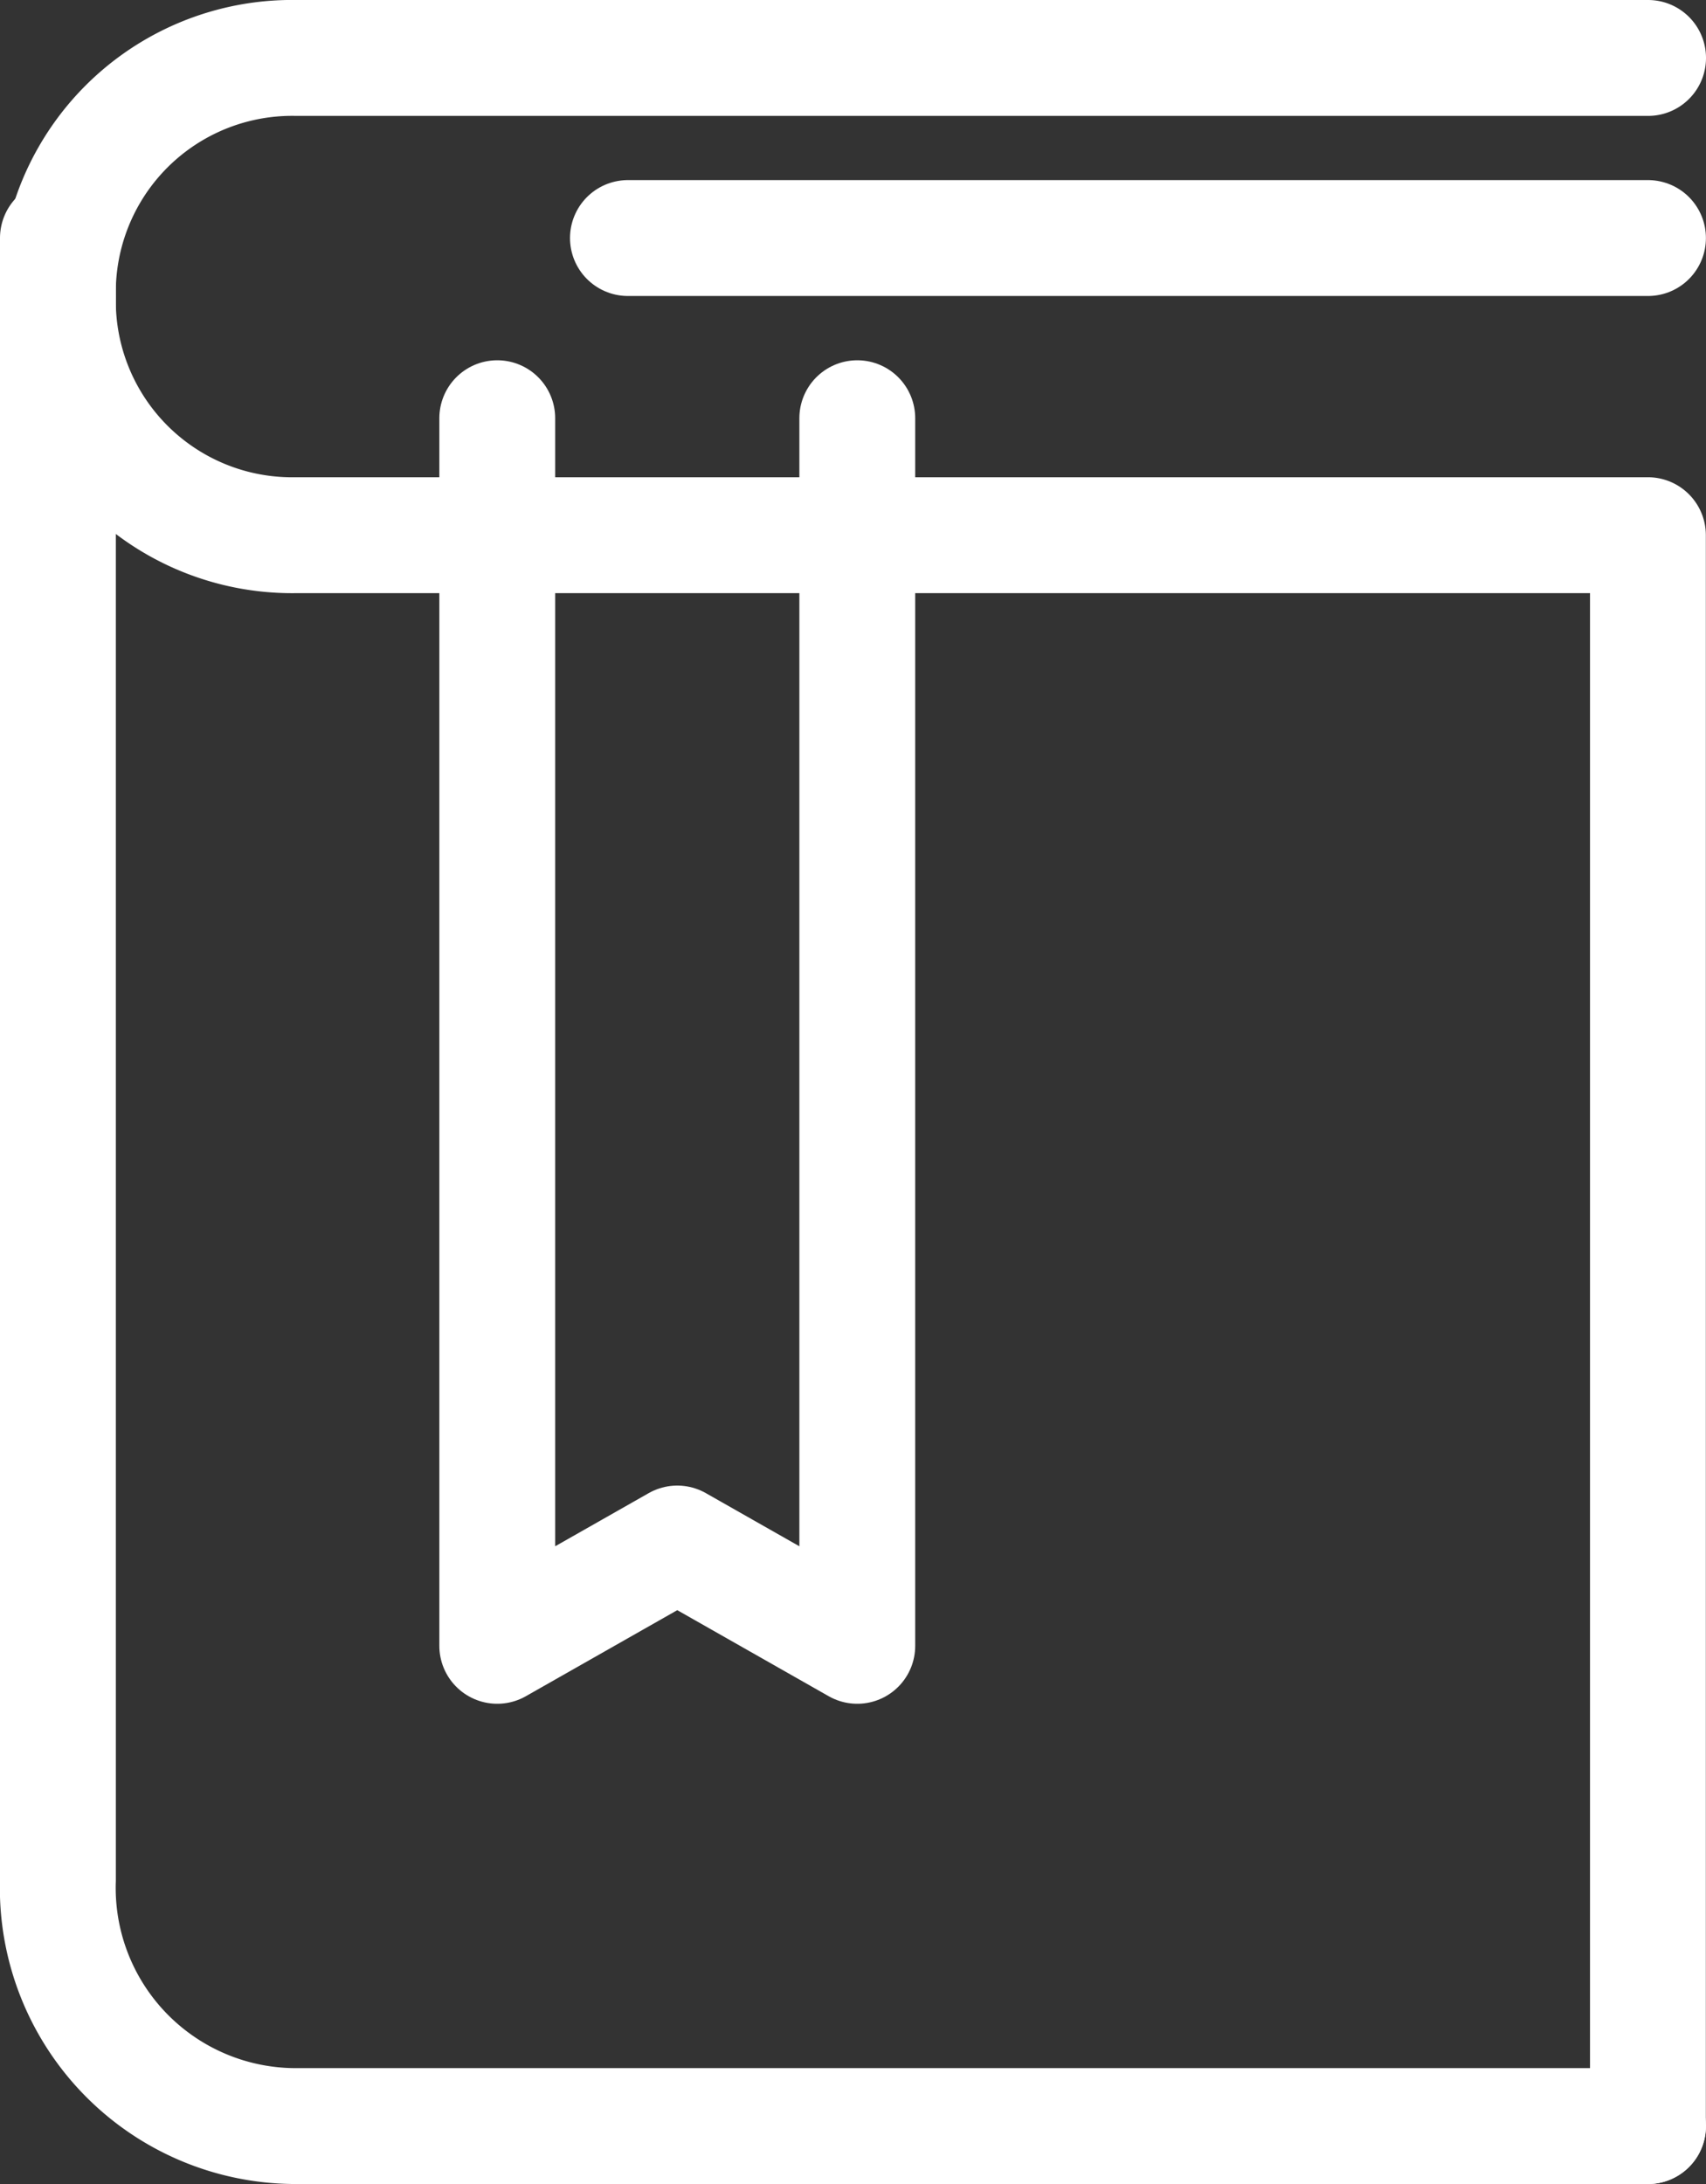 <svg xmlns="http://www.w3.org/2000/svg" width="22.091" height="28.268" viewBox="0 0 22.091 28.268">
  <rect x="0" y="0" width="22.091" height="28.268" fill="#333333" stroke="none"/>
  <g id="Grupo_17612" data-name="Grupo 17612" transform="translate(0.75 0.75)">
    <path id="Trazado_11399" data-name="Trazado 11399" d="M26.591,3H9.089A3.033,3.033,0,0,0,6,6.089H6A3.033,3.033,0,0,0,9.089,9.177h17.5V29.768" transform="translate(-6 -3)" fill="none" stroke="#fff" stroke-linecap="round" stroke-linejoin="round" stroke-miterlimit="10" stroke-width="1.5"/>
    <path id="Trazado_11400" data-name="Trazado 11400" d="M26.591,30.437H9.089A3.083,3.083,0,0,1,6,27.249H6V6" transform="translate(-6 -3.669)" fill="none" stroke="#fff" stroke-linecap="round" stroke-linejoin="round" stroke-miterlimit="10" stroke-width="1.5"/>
    <line id="Línea_174" data-name="Línea 174" x1="13.209" transform="translate(7.381 2.331)" fill="none" stroke="#fff" stroke-linecap="round" stroke-linejoin="round" stroke-miterlimit="10" stroke-width="1.5"/>
    <path id="Trazado_11401" data-name="Trazado 11401" d="M11,9V24.889l2.331-1.324,2.331,1.324V9" transform="translate(-5.311 -4.337)" fill="none" stroke="#fff" stroke-linecap="round" stroke-linejoin="round" stroke-miterlimit="10" stroke-width="1.5"/>
  </g>
</svg>
